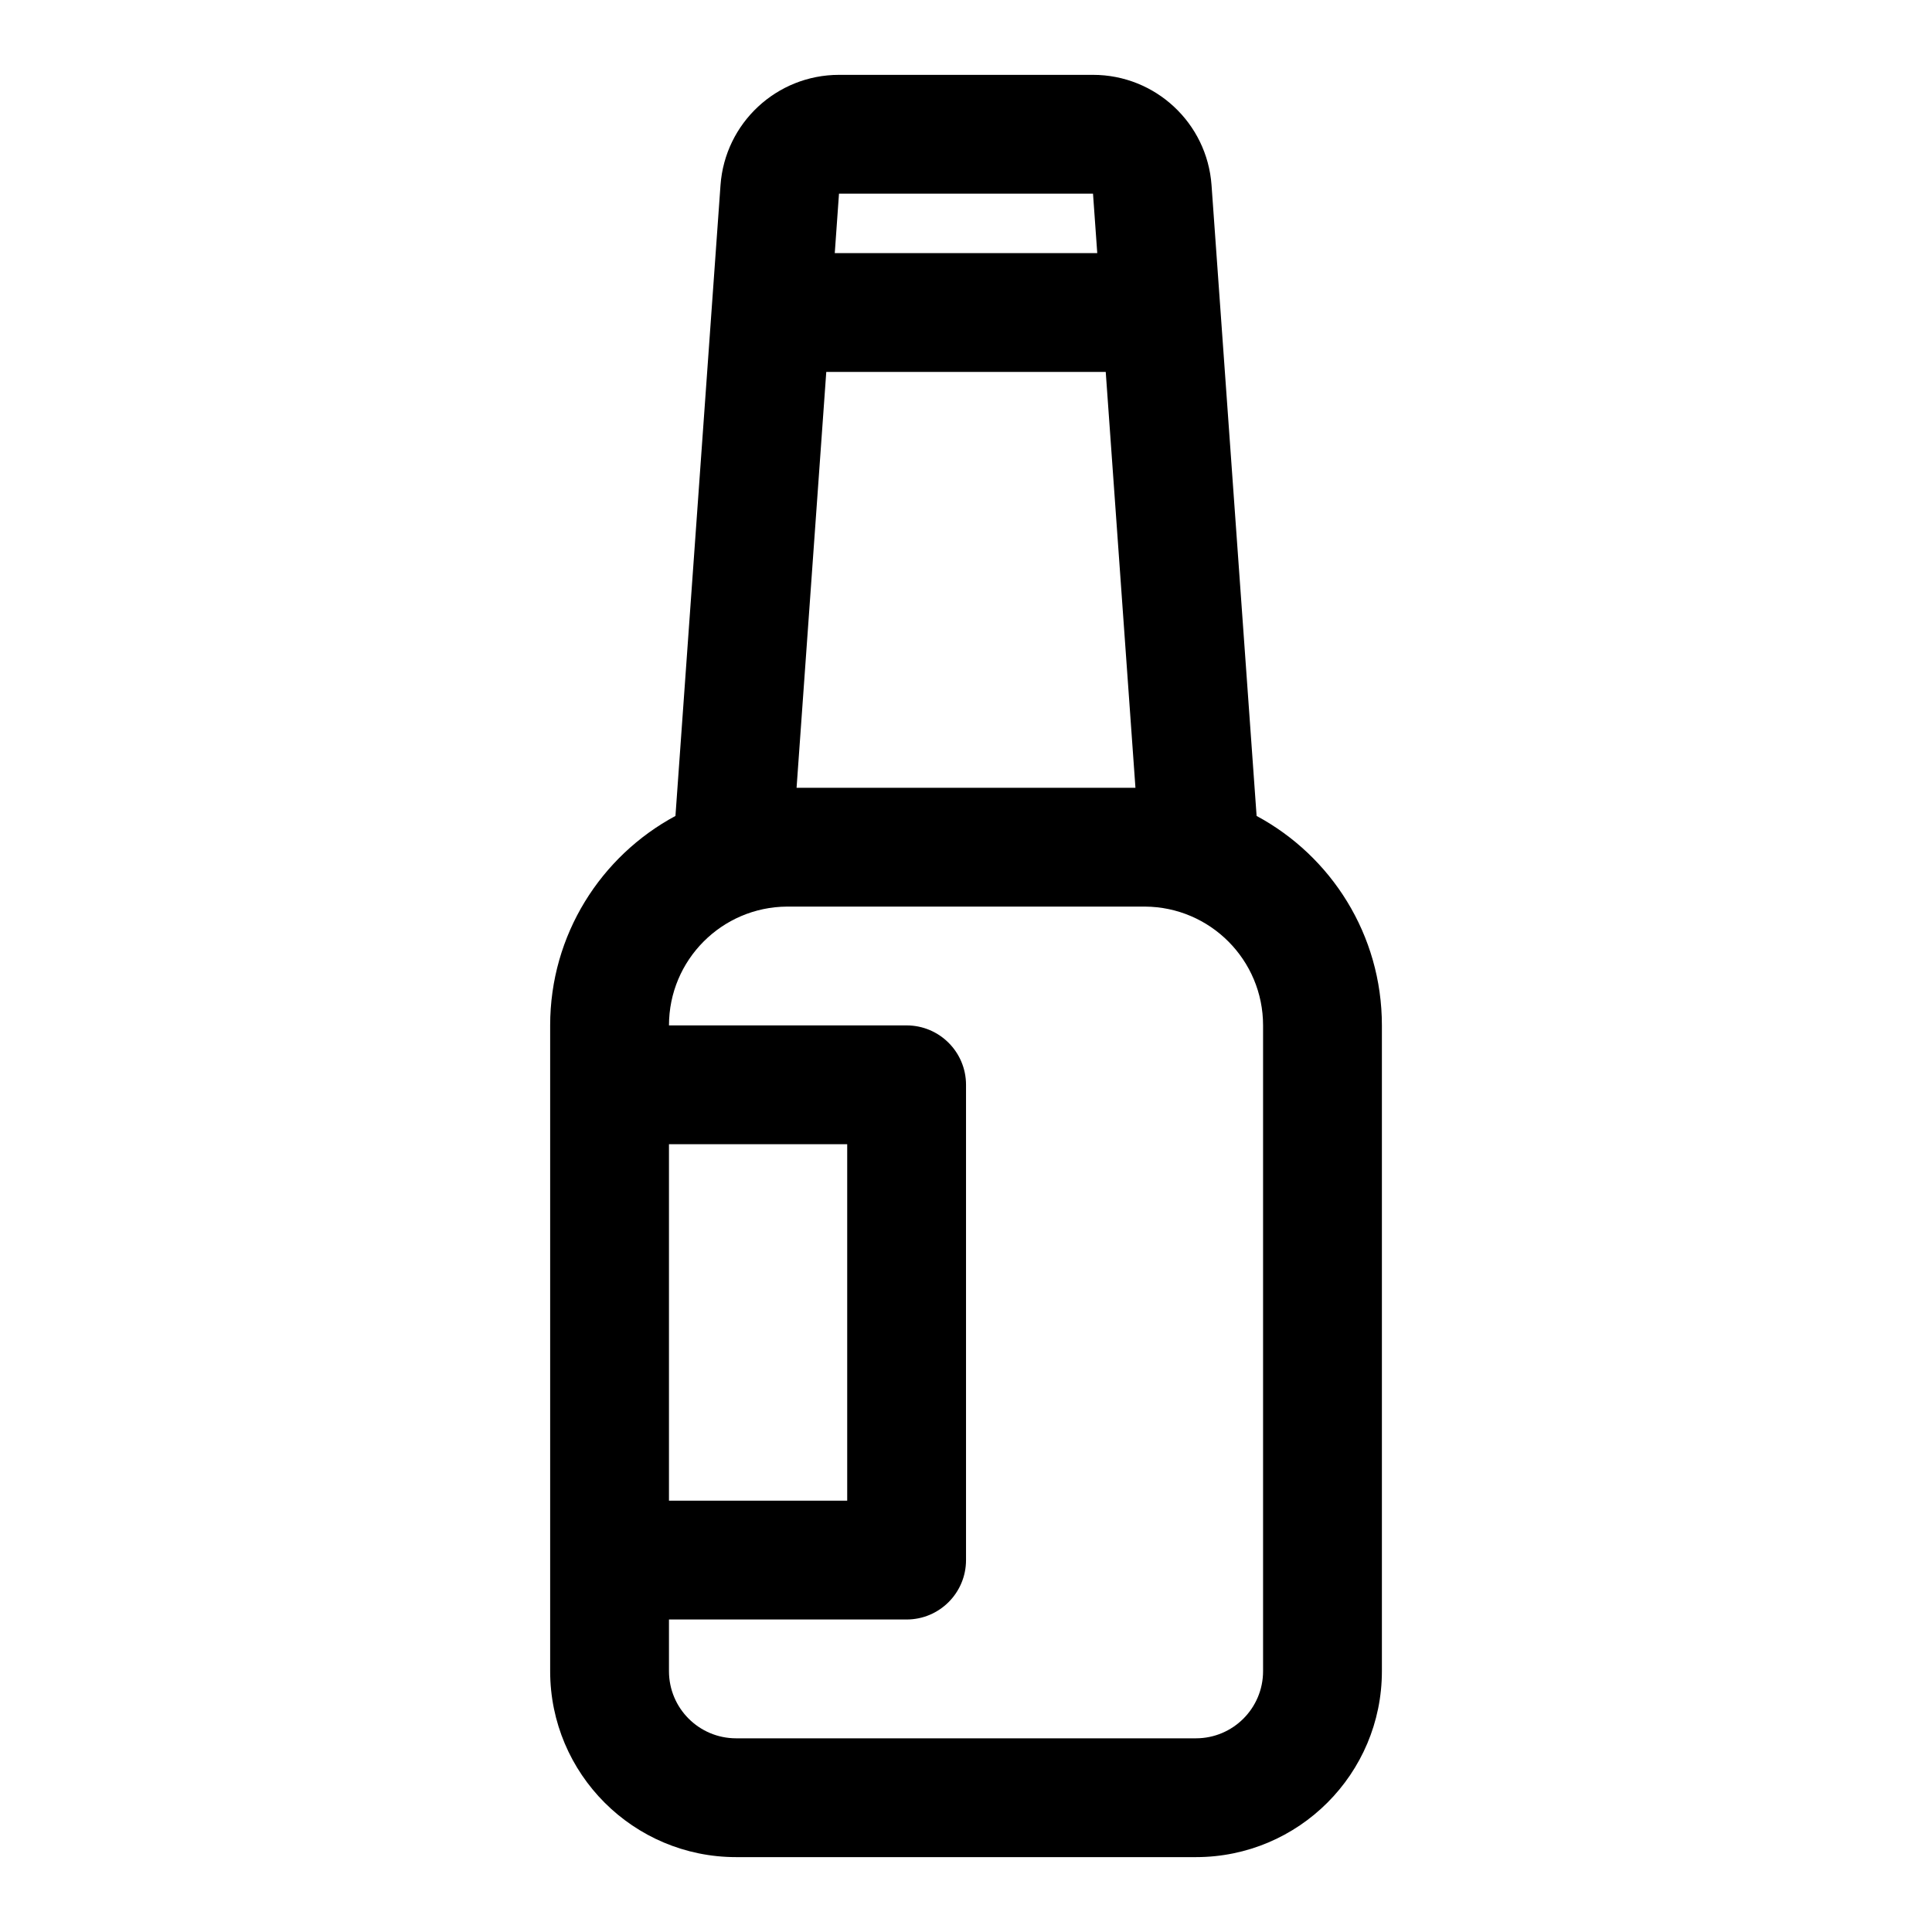 <?xml version="1.0" encoding="UTF-8"?>
<!-- Uploaded to: ICON Repo, www.svgrepo.com, Generator: ICON Repo Mixer Tools -->
<svg fill="#000000" width="800px" height="800px" version="1.1" viewBox="144 144 512 512" xmlns="http://www.w3.org/2000/svg">
 <path d="m437.03 242.56h-74.059l-7.871 110.21h89.805zm-2.246-31.488-1.125-15.746h-67.316l-1.121 15.746zm-113.5 204.67h62.977c8.695 0 15.746 7.051 15.746 15.746v125.95c0 8.695-7.051 15.746-15.746 15.746h-62.977v13.691c0 9.828 7.969 17.797 17.797 17.797h121.85c9.828 0 17.797-7.969 17.797-17.797v-171.13c0-17.328-13.996-31.387-31.301-31.488h-94.84c-17.305 0.102-31.301 14.16-31.301 31.488zm155.73-55.508c19.766 10.625 33.203 31.496 33.203 55.508v171.13c0 27.219-22.066 49.285-49.285 49.285h-121.85c-27.219 0-49.285-22.066-49.285-49.285v-171.13c0-24.012 13.438-44.883 33.203-55.508l11.941-167.15c1.176-16.477 14.887-29.246 31.406-29.246h67.316c16.52 0 30.23 12.77 31.406 29.246zm-155.73 86.996v94.465h47.234v-94.465z"/>
</svg>